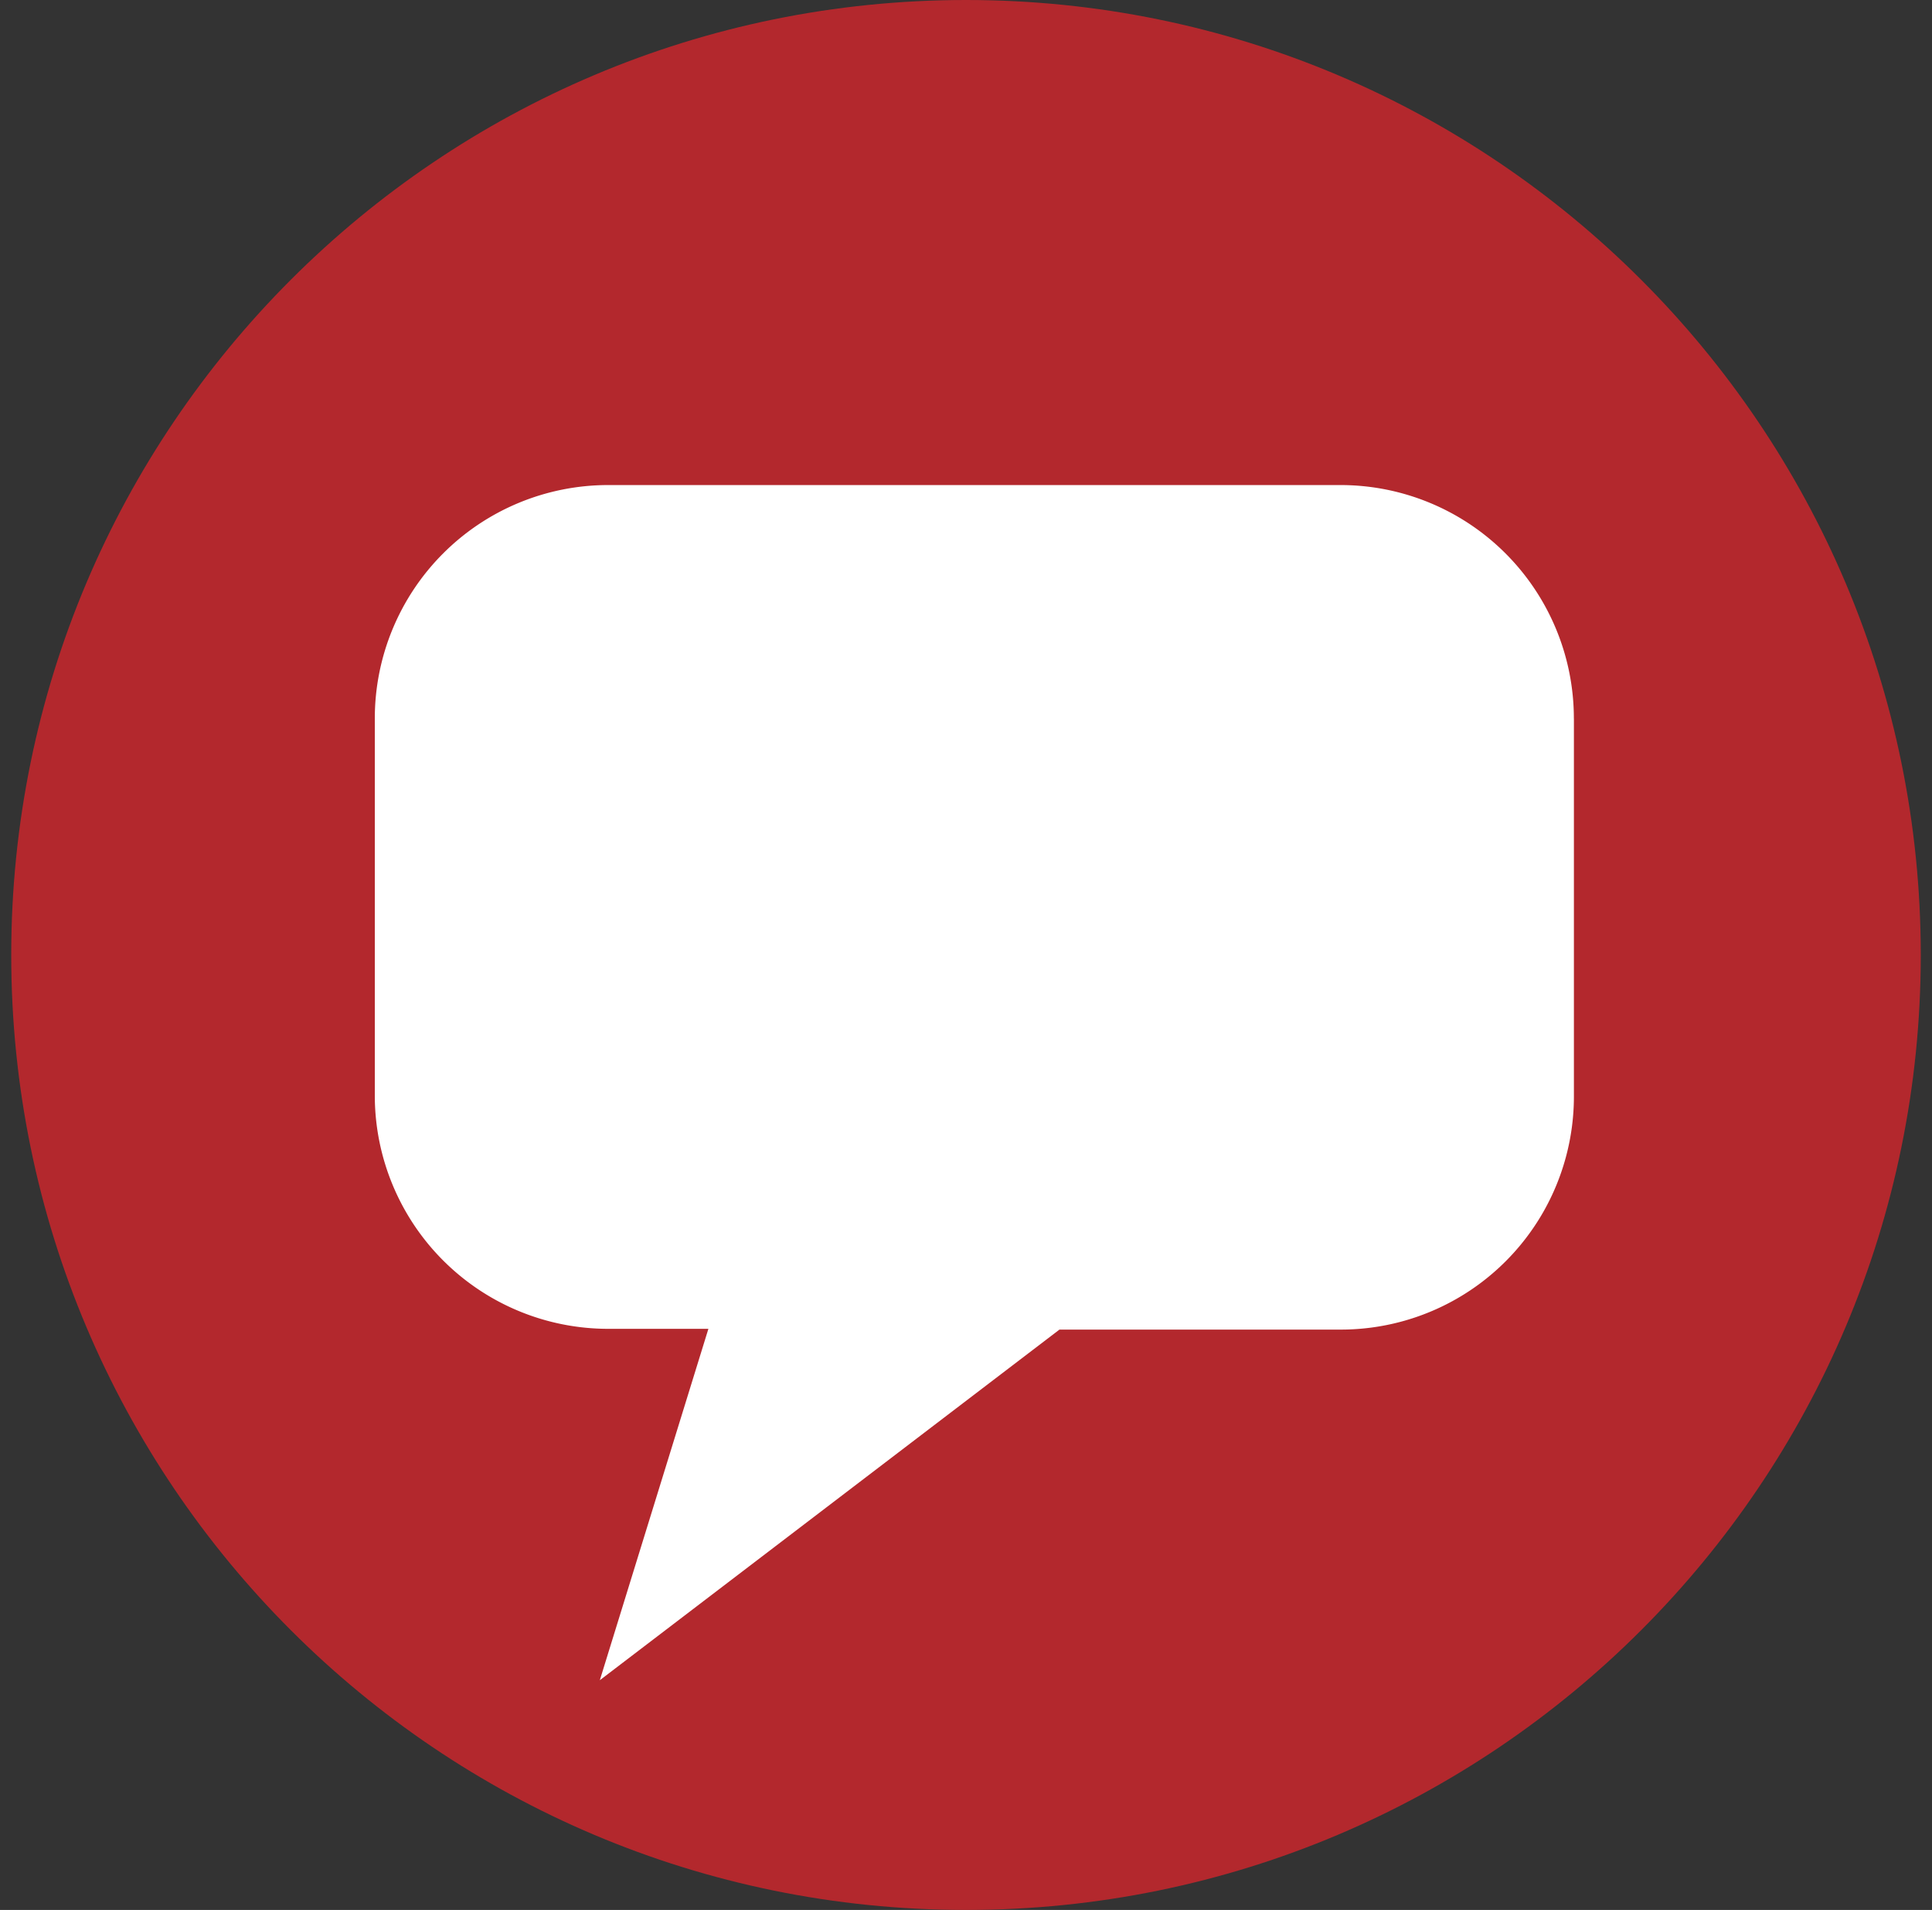 <svg width="86" height="85" fill="none" xmlns="http://www.w3.org/2000/svg"><rect width="100%" height="100%" fill="#333333" stroke="none"/><g clip-path="url(#RedHelper__a)"><path d="M43 85c23.472 0 42.5-19.028 42.5-42.5S66.472 0 43 0 .5 19.028.5 42.5 19.528 85 43 85Z" fill="#B3282D"/><path d="M70.06 31.974v16.823a10.375 10.375 0 0 1-10.388 10.375H47.16L26.7 74.776l4.833-15.638H27.07a10.387 10.387 0 0 1-10.386-10.34V31.973A10.387 10.387 0 0 1 27.07 21.587h32.602a10.387 10.387 0 0 1 10.386 10.387Z" fill="#fff"/></g><defs><clipPath id="RedHelper__a"><path fill="#fff" transform="translate(.5)" d="M0 0h85v85H0z"/></clipPath></defs></svg>